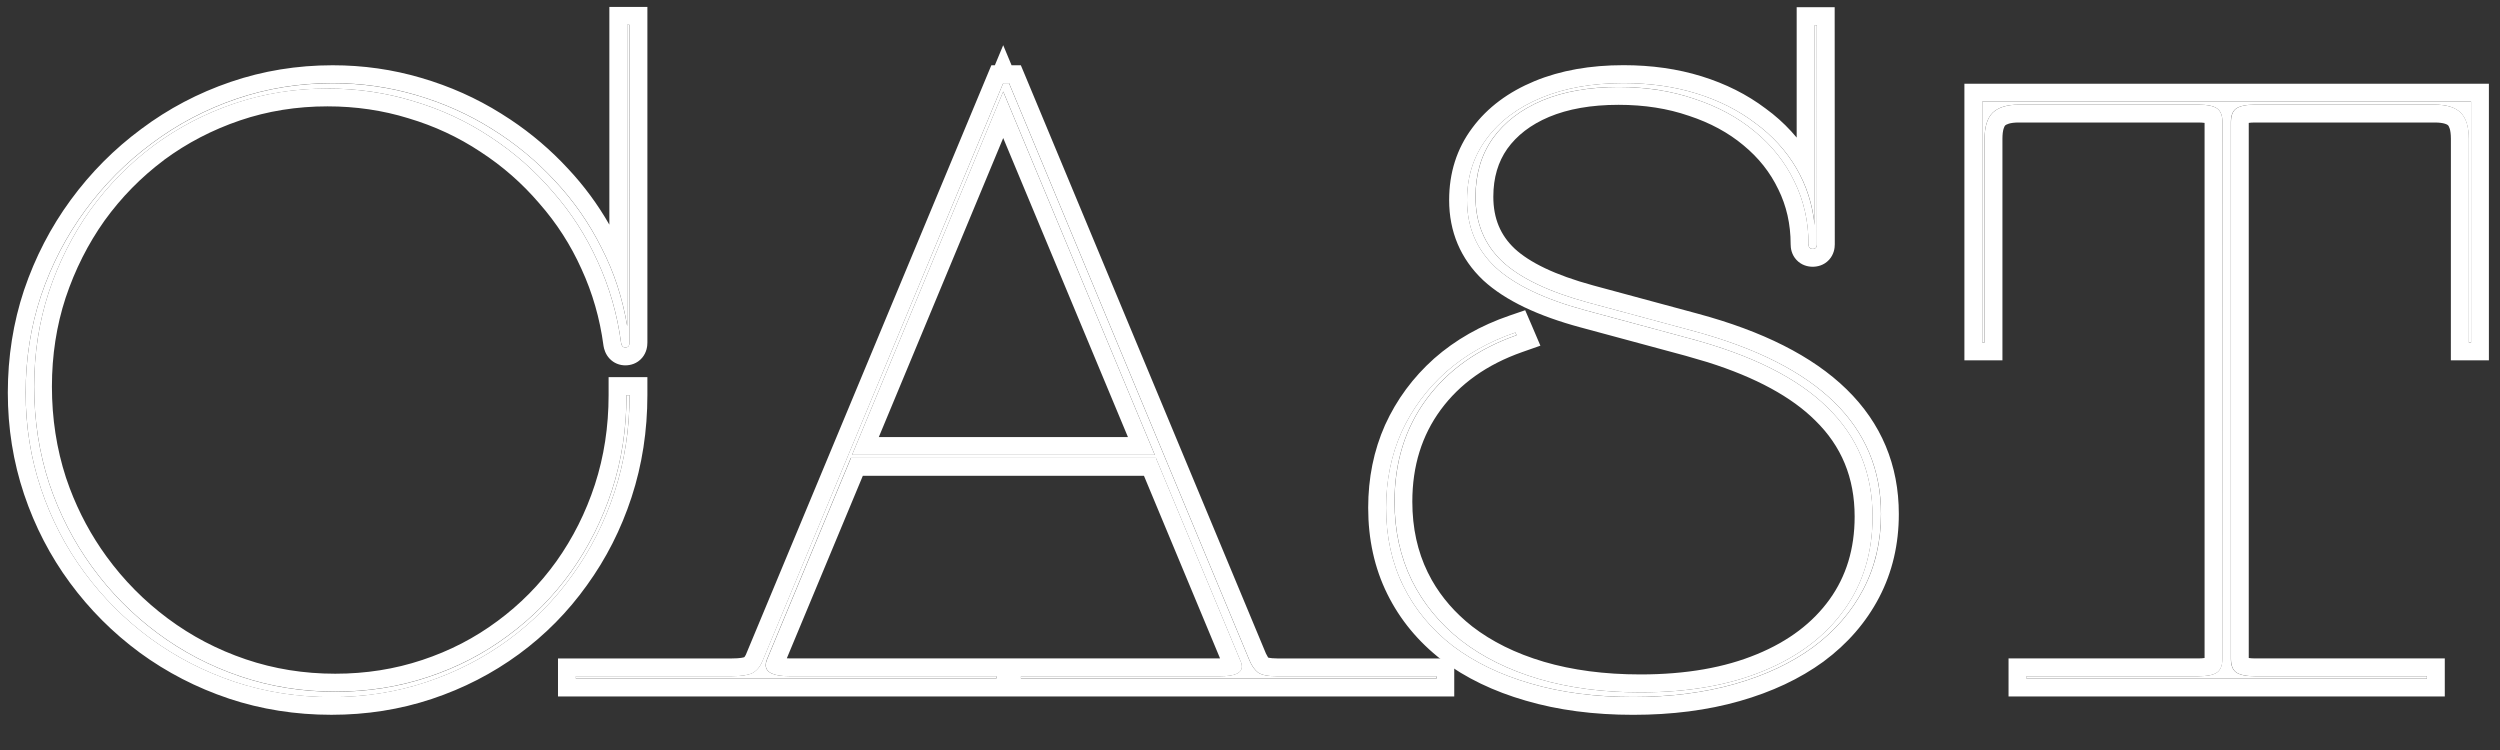 <svg fill="none" height="21" viewBox="0 0 70 21" width="70" xmlns="http://www.w3.org/2000/svg"><rect x="0" y="0" width="70" height="21" fill="#333333" stroke="none"/><g fill="#fff"><path d="m62.228 3.413c0-.179-.05-.304-.15-.376-.1-.072-.276-.107-.526-.107h-5.027c-.329 0-.573.075-.731.226-.15.15-.226.394-.226.73v5.704h-.065v-6.746h13.686v6.746h-.065v-5.704c0-.337-.075-.58-.226-.73s-.394-.226-.731-.226h-5.027c-.243 0-.419.036-.526.107-.1.072-.15.197-.15.376v15.039c0 .179.05.304.15.376.107.072.283.107.526.107h4.812v.065h-11.215v-.065h4.812c.251 0 .426-.036.526-.107.1-.072.15-.197.15-.376z"/><path d="m50.874 6.84c0 .086-.039.129-.118.129-.079 0-.118-.043-.118-.129 0-.637-.133-1.225-.398-1.762-.258-.537-.627-1.003-1.106-1.396-.473-.394-1.035-.698-1.687-.913-.645-.222-1.353-.333-2.127-.333-.824 0-1.536.125-2.138.376-.594.251-1.056.605-1.386 1.063-.322.458-.483 1.003-.483 1.633 0 .738.251 1.343.752 1.815.501.466 1.303.849 2.406 1.149l2.943.795c3.502.945 5.253 2.653 5.253 5.124 0 .773-.165 1.475-.494 2.106-.329.63-.798 1.171-1.407 1.622-.609.444-1.339.788-2.191 1.031s-1.801.365-2.847.365c-1.06 0-2.016-.125-2.868-.376-.845-.243-1.572-.594-2.181-1.053-.602-.466-1.063-1.024-1.386-1.676-.322-.652-.483-1.382-.483-2.191 0-.766.143-1.472.43-2.116.294-.644.709-1.207 1.246-1.687.544-.48 1.192-.849 1.944-1.106l.032.075c-1.081.38-1.923.978-2.524 1.794-.594.809-.892 1.765-.892 2.868 0 .809.161 1.543.483 2.202.322.652.784 1.214 1.386 1.687.602.466 1.325.824 2.17 1.074.852.251 1.801.376 2.847.376 1.332 0 2.482-.201 3.448-.602.974-.401 1.726-.97 2.256-1.708.53-.738.795-1.608.795-2.61 0-1.218-.419-2.234-1.257-3.051-.831-.824-2.113-1.468-3.846-1.934l-2.943-.795c-1.139-.308-1.976-.709-2.514-1.203-.53-.501-.795-1.128-.795-1.88 0-.659.183-1.232.548-1.719.365-.494.877-.877 1.536-1.149.659-.272 1.425-.408 2.299-.408.738 0 1.418.097 2.041.29.623.193 1.171.469 1.643.827.48.351.863.77 1.149 1.257.286.487.458 1.021.516 1.601v-5.597h.064z"/><path d="m28.09 2.328h.161l6.735 16.167c.065.15.143.261.236.333.1.072.279.107.537.107h4.458v.065h-11.634v-.065h5.575c.408 0 .612-.089.612-.269 0-.036-.004-.065-.011-.086-.007-.029-.018-.057-.032-.086l-2.363-5.672h-8.54l-2.353 5.65c-.021.05-.032.1-.032.15 0 .208.222.311.666.311h5.79v.065h-11.774v-.065h4.372c.258 0 .448-.029.569-.086.122-.064.215-.172.279-.322zm-4.232 10.409h8.476l-4.243-10.173z"/><path d="m17.627 9.59c0 .093-.039.14-.118.14-.065 0-.104-.043-.118-.129-.107-.802-.326-1.561-.655-2.277-.322-.716-.741-1.368-1.257-1.955-.508-.594-1.092-1.106-1.751-1.536-.659-.437-1.375-.77-2.148-.999-.766-.236-1.568-.354-2.406-.354-.917 0-1.787.14-2.61.419s-1.579.673-2.267 1.182c-.68.508-1.271 1.11-1.772 1.805-.494.695-.881 1.461-1.16 2.299-.272.831-.408 1.712-.408 2.643 0 .945.14 1.848.419 2.707.286.852.688 1.633 1.203 2.342.516.709 1.124 1.325 1.826 1.848s1.475.927 2.32 1.214c.845.286 1.733.43 2.664.43.909 0 1.772-.136 2.589-.408.824-.272 1.572-.659 2.245-1.16.68-.501 1.268-1.096 1.762-1.783.494-.695.877-1.457 1.149-2.288.272-.838.408-1.726.408-2.664h.086c0 .953-.14 1.855-.419 2.707-.279.852-.673 1.629-1.182 2.331-.501.702-1.099 1.307-1.794 1.815-.695.508-1.461.902-2.299 1.182s-1.722.419-2.653.419c-.952 0-1.858-.143-2.718-.43-.852-.286-1.636-.691-2.353-1.214-.709-.523-1.325-1.139-1.848-1.848-.523-.709-.927-1.49-1.214-2.342-.286-.852-.43-1.747-.43-2.686 0-.953.143-1.858.43-2.718.294-.867.705-1.661 1.235-2.385s1.153-1.35 1.869-1.88c.716-.537 1.504-.952 2.363-1.246.859-.294 1.758-.44 2.696-.44.809 0 1.59.111 2.342.333.759.222 1.464.537 2.116.945.659.408 1.25.895 1.772 1.461.523.559.956 1.182 1.3 1.869.351.68.591 1.411.72 2.191v-8.433h.065z"/><path d="m68.625 3.886c0-.279-.065-.362-.079-.377-.015-.015-.098-.079-.377-.079h-5.027c-.075 0-.133.005-.177.011v14.983c.044.006.102.012.177.012h5.312v1.065h-12.215v-1.065h5.312c.076 0 .133-.006.177-.012v-14.983c-.043-.006-.101-.011-.177-.011h-5.027c-.252 0-.349.056-.381.083-.019.023-.075.114-.075.373v6.204h-1.065v-7.746h14.686v7.746h-1.065zm.565 5.704v-6.746h-13.686v6.746h.065v-5.704c0-.337.075-.58.226-.73.158-.15.401-.226.731-.226h5.027c.251 0 .426.036.526.107.1.072.15.197.15.376v15.039c0 .179-.05.304-.15.376-.1.072-.276.107-.526.107h-4.812v.065h11.215v-.065h-4.812c-.243 0-.419-.036-.526-.107-.1-.072-.15-.197-.15-.376v-15.039c0-.179.05-.304.15-.376.107-.072.283-.107.526-.107h5.027c.337 0 .58.075.731.226s.226.394.226.73v5.704z"/><path d="m50.638 6.84c0 .086.039.129.118.129.079 0 .118-.043.118-.129v-6.134h-.064v5.597c-.057-.58-.229-1.114-.516-1.601-.286-.487-.67-.906-1.149-1.257-.473-.358-1.02-.634-1.643-.827-.623-.193-1.303-.29-2.041-.29-.874 0-1.64.136-2.299.408-.659.272-1.171.655-1.536 1.149-.365.487-.548 1.06-.548 1.719 0 .752.265 1.379.795 1.88.537.494 1.375.895 2.514 1.203l2.943.795c1.733.466 3.015 1.11 3.846 1.934.838.816 1.257 1.833 1.257 3.051 0 1.003-.265 1.873-.795 2.61-.53.738-1.282 1.307-2.256 1.708-.967.401-2.116.602-3.448.602-1.046 0-1.994-.125-2.847-.376-.845-.251-1.568-.609-2.17-1.074-.602-.473-1.063-1.035-1.386-1.687-.322-.659-.483-1.393-.483-2.202 0-1.103.297-2.059.892-2.868.602-.816 1.443-1.414 2.524-1.794l-.032-.075c-.752.258-1.4.627-1.944 1.106-.537.48-.952 1.042-1.246 1.687-.286.644-.43 1.35-.43 2.116 0 .809.161 1.54.483 2.191.322.652.784 1.21 1.386 1.676.609.458 1.336.809 2.181 1.053.852.251 1.808.376 2.868.376 1.046 0 1.994-.122 2.847-.365s1.583-.587 2.191-1.031c.609-.451 1.078-.992 1.407-1.622.33-.63.494-1.332.494-2.106 0-2.471-1.751-4.179-5.253-5.124l-2.943-.795c-1.103-.301-1.905-.684-2.406-1.149-.501-.473-.752-1.078-.752-1.815 0-.63.161-1.174.483-1.633.329-.458.791-.813 1.386-1.063.602-.251 1.314-.376 2.138-.376.773 0 1.482.111 2.127.333.652.215 1.214.519 1.687.913.48.394.849.859 1.106 1.396.265.537.398 1.124.398 1.762zm.736 0c0 .11-.024.285-.161.435-.144.157-.329.194-.457.194-.128 0-.313-.037-.457-.194-.137-.149-.161-.325-.161-.435 0-.566-.117-1.076-.346-1.54l-.003-.005c-.225-.469-.547-.877-.973-1.227l-.003-.003c-.419-.349-.924-.625-1.522-.822l-.007-.002c-.586-.202-1.239-.306-1.964-.306-.774 0-1.418.118-1.945.338-.521.22-.904.521-1.172.894-.254.363-.39.802-.39 1.341 0 .611.202 1.08.595 1.451h-.001c.415.385 1.127.74 2.196 1.031h-.001l2.942.795c1.796.485 3.2 1.179 4.159 2.114.973.949 1.464 2.124 1.464 3.492 0 .847-.181 1.629-.551 2.337-.367.701-.887 1.299-1.553 1.792l-.003.003c-.664.484-1.45.851-2.349 1.107-.904.258-1.9.385-2.984.385-1.098 0-2.102-.131-3.007-.397-.895-.258-1.679-.633-2.343-1.133l-.005-.004c-.659-.51-1.171-1.127-1.528-1.85-.36-.728-.535-1.536-.535-2.413 0-.83.155-1.605.473-2.319l.002-.004c.323-.709.78-1.327 1.368-1.853l.002-.002c.598-.527 1.305-.927 2.113-1.204l.438-.15.184.426.032.075.21.492-.504.177c-.999.351-1.753.893-2.287 1.618-.525.715-.795 1.565-.795 2.572 0 .74.147 1.397.432 1.98l.113.215c.279.492.655.924 1.133 1.3.545.421 1.21.753 2.004.988h-.001c.799.235 1.699.355 2.705.355 1.284 0 2.365-.194 3.257-.564h.001c.902-.371 1.573-.888 2.04-1.538.463-.644.701-1.409.701-2.318 0-1.089-.369-1.974-1.105-2.692l-.003-.003c-.651-.646-1.643-1.197-3.014-1.629l-.61-.178-2.943-.795h-.001c-1.173-.317-2.1-.745-2.722-1.317l-.005-.005c-.633-.599-.951-1.359-.951-2.243 0-.757.212-1.438.647-2.019.427-.577 1.018-1.011 1.746-1.312.731-.302 1.565-.446 2.489-.446.781 0 1.513.102 2.189.312.67.208 1.268.507 1.79.901l.195.149c.25.202.475.424.675.665v-3.65h1.064z"/><path d="m28.324 1.828h.26l.129.308 6.733 16.162.056.103c.003.005.007.008.01.012.005.001.011.003.019.005.047.009.121.018.23.018h4.958v1.065h-25.095v-1.065h4.872c.112 0 .197-.006.261-.016.031-.005.055-.01.071-.015.004-.001.007-.003.01-.004.009-.008.027-.025.047-.071l6.744-16.194.129-.308h.098l.234-.563zm-.234.5-6.746 16.199c-.065.15-.158.258-.279.322-.122.057-.312.086-.569.086h-4.372v.065h11.774v-.065h-5.79c-.444 0-.666-.104-.666-.311 0-.05.011-.1.032-.15l2.353-5.65h8.54l2.363 5.672c.014.029.025.057.032.086.007.021.011.05.011.086 0 .179-.204.269-.612.269h-5.575v.065h11.634v-.065h-4.458c-.258 0-.437-.036-.537-.107-.093-.072-.172-.183-.236-.333l-6.735-16.167zm-6.059 16.104c.023.001.048.003.075.003h12.053l.002-.001-2.13-5.111h-7.872zm10.302-5.695h-8.476l4.232-10.173zm-7.726-.5h6.975l-3.492-8.372z"/><path d="m9.173 2.479c.838 0 1.64.118 2.406.354.773.229 1.49.562 2.148.999.659.43 1.243.942 1.751 1.536.516.587.935 1.239 1.257 1.955.329.716.548 1.475.655 2.277.014.086.054.129.118.129.079 0 .118-.047.118-.14v-8.895h-.065v8.433c-.129-.781-.369-1.511-.72-2.191-.344-.688-.777-1.311-1.3-1.869-.523-.566-1.114-1.053-1.772-1.461-.652-.408-1.357-.723-2.116-.945-.752-.222-1.533-.333-2.342-.333-.938 0-1.837.147-2.696.44-.859.294-1.647.709-2.363 1.246-.716.53-1.339 1.157-1.869 1.88s-.942 1.518-1.235 2.385c-.286.859-.43 1.765-.43 2.718 0 .938.143 1.833.43 2.686.286.852.691 1.633 1.214 2.342.523.709 1.139 1.325 1.848 1.848.716.523 1.5.927 2.353 1.214.859.286 1.765.43 2.718.43.931 0 1.815-.14 2.653-.419s1.604-.673 2.299-1.182c.695-.508 1.293-1.114 1.794-1.815.508-.702.902-1.479 1.182-2.331.279-.852.419-1.755.419-2.707h-.086c0 .938-.136 1.826-.408 2.664-.272.831-.655 1.593-1.149 2.288-.494.688-1.081 1.282-1.762 1.783-.673.501-1.422.888-2.245 1.16-.816.272-1.679.408-2.589.408-.931 0-1.819-.143-2.664-.43-.845-.286-1.618-.691-2.32-1.214s-1.311-1.139-1.826-1.848c-.516-.709-.917-1.49-1.203-2.342-.279-.859-.419-1.762-.419-2.707 0-.931.136-1.812.408-2.643.279-.838.666-1.604 1.16-2.299.501-.695 1.092-1.296 1.772-1.805.688-.508 1.443-.902 2.267-1.182s1.694-.419 2.61-.419zm8.954 7.111c0 .105-.02.277-.147.428-.141.167-.33.212-.471.212-.156 0-.321-.058-.446-.194-.11-.12-.149-.258-.165-.353l-.002-.016c-.101-.754-.306-1.465-.614-2.135l-.002-.004c-.302-.671-.694-1.28-1.177-1.83l-.004-.005c-.477-.558-1.025-1.039-1.645-1.442l-.003-.002c-.617-.409-1.287-.721-2.014-.937l-.006-.002c-.716-.221-1.469-.332-2.259-.332-.865 0-1.681.132-2.45.393-.774.263-1.483.631-2.128 1.107l.001.001c-.639.478-1.195 1.043-1.667 1.697-.463.652-.827 1.373-1.091 2.164-.254.777-.383 1.604-.383 2.484 0 .893.131 1.742.393 2.548l.106.299c.26.689.603 1.325 1.027 1.908.486.668 1.059 1.248 1.721 1.74.659.491 1.385.872 2.182 1.142.791.268 1.625.403 2.504.403.859 0 1.668-.129 2.431-.383h.001c.774-.256 1.475-.619 2.104-1.087l.002-.001c.638-.47 1.189-1.028 1.652-1.673.464-.652.824-1.368 1.08-2.151.255-.785.384-1.62.384-2.509v-.5h1.086v.5c0 1.002-.147 1.957-.443 2.862-.294.899-.712 1.721-1.251 2.466-.532.745-1.168 1.389-1.905 1.929-.737.54-1.55.958-2.436 1.253-.892.297-1.83.444-2.812.444-1.003 0-1.963-.151-2.876-.455l-.001-.001c-.9-.302-1.73-.73-2.488-1.283l-.002-.002c-.749-.552-1.401-1.204-1.953-1.953-.554-.752-.982-1.579-1.285-2.479-.304-.906-.456-1.855-.456-2.845 0-1.003.151-1.963.455-2.876l.001-.002c.31-.914.745-1.755 1.306-2.521.559-.763 1.218-1.426 1.975-1.986.758-.568 1.592-1.007 2.499-1.317.913-.312 1.867-.467 2.858-.467.856 0 1.684.118 2.483.354h-.001c.801.234 1.548.567 2.239 1l.258.166c.593.395 1.132.855 1.615 1.378.447.477.832 1 1.155 1.565v-6.096h1.065z"/></g></svg>